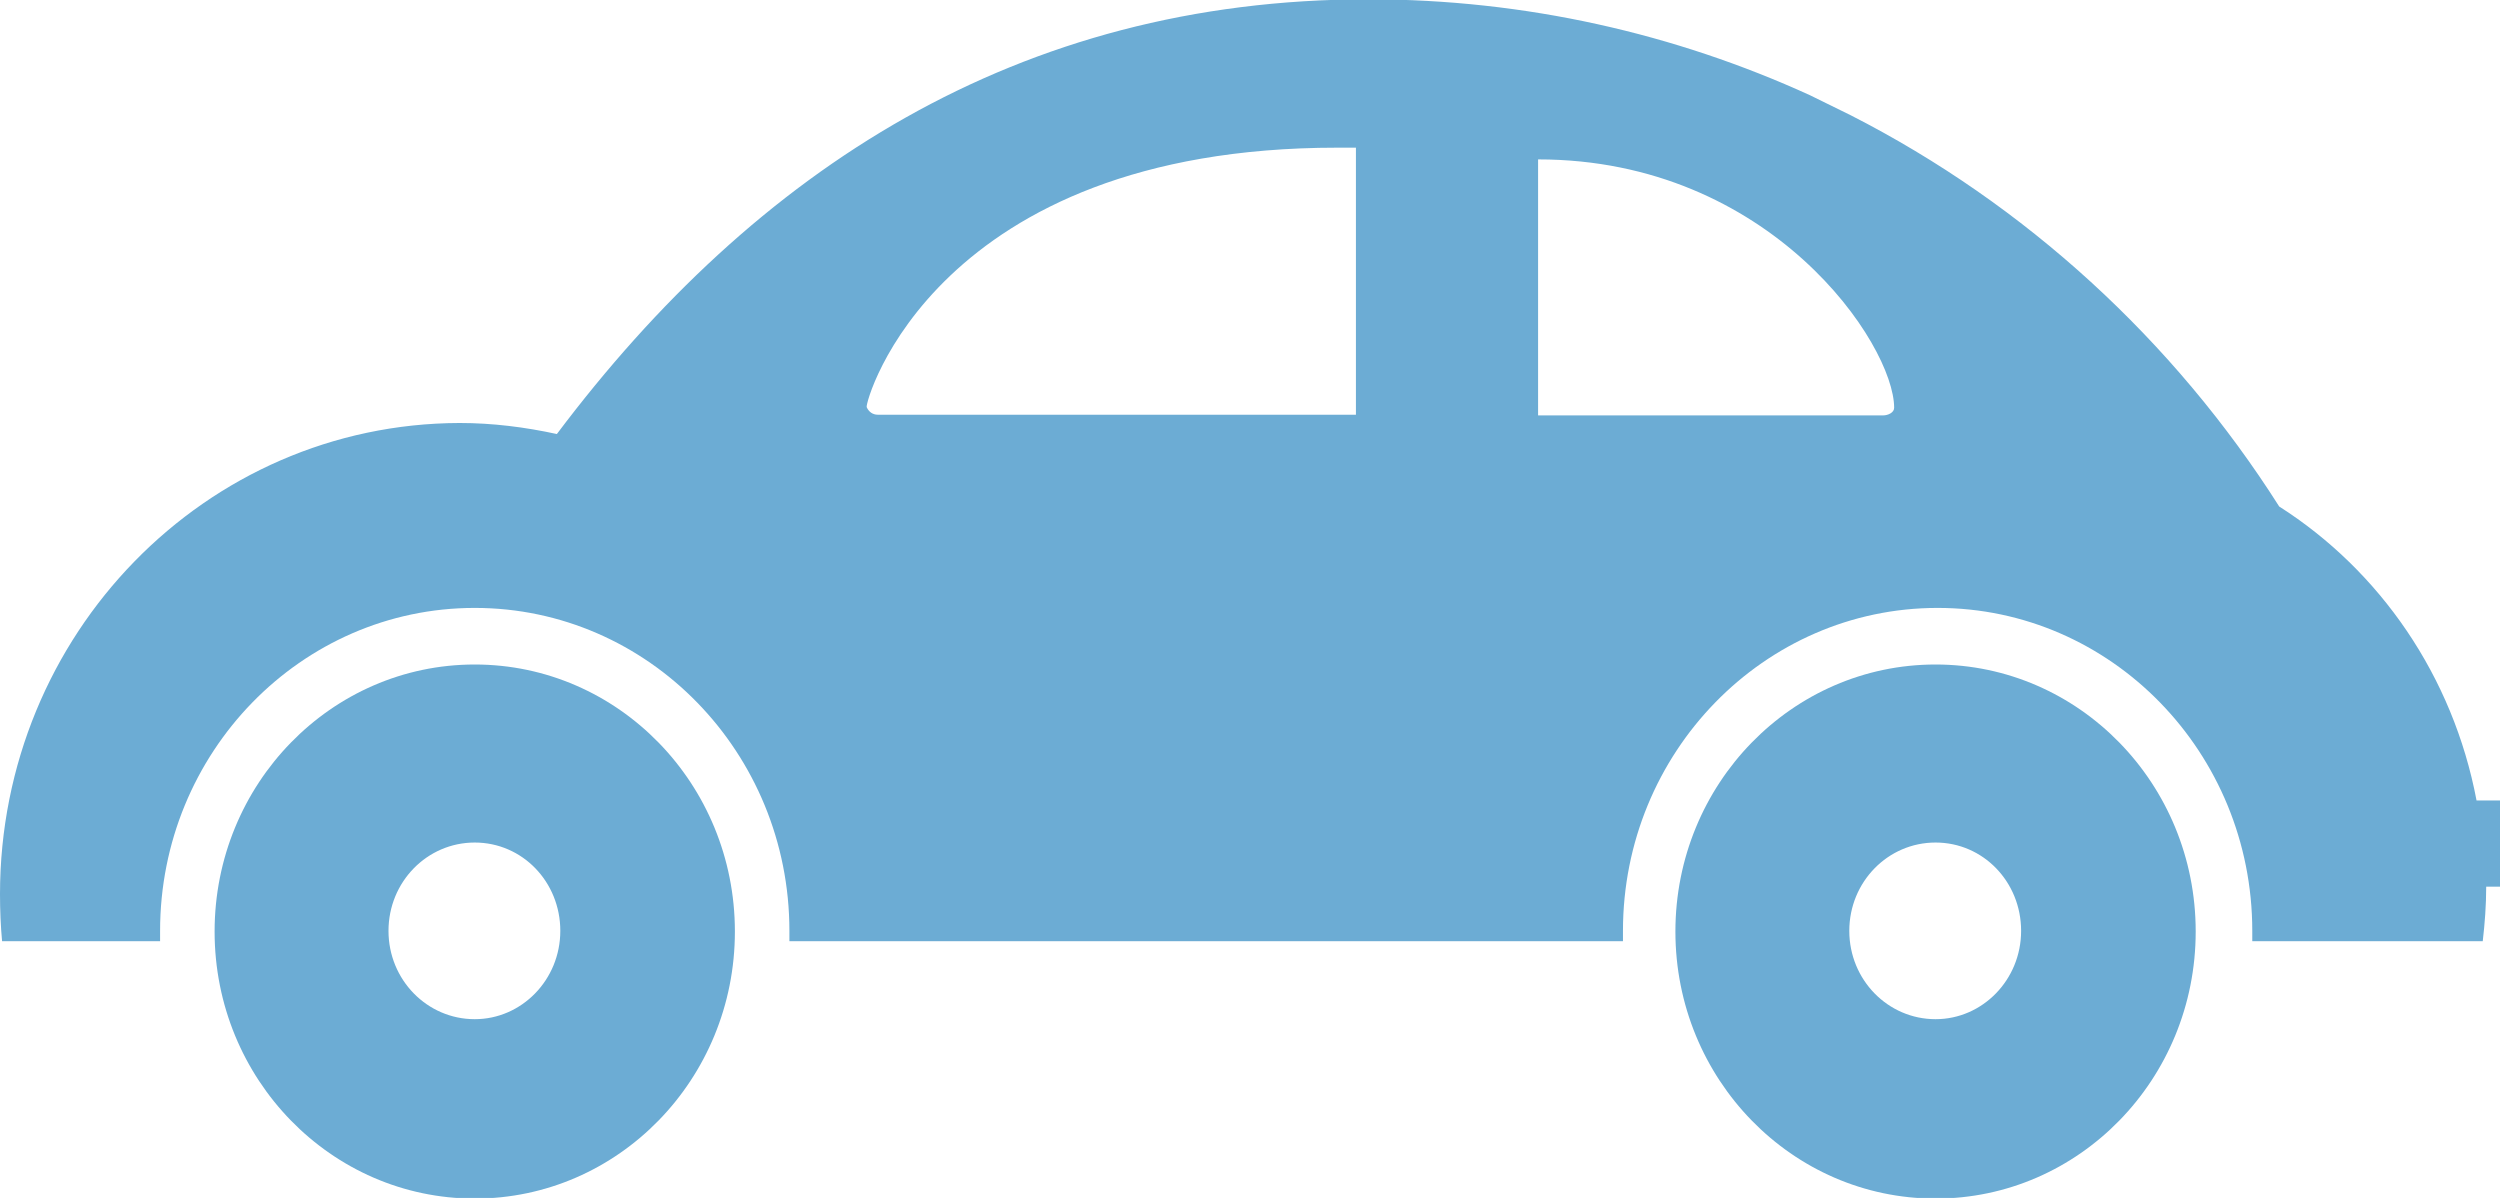 <?xml version="1.0" encoding="UTF-8"?><svg id="_レイヤー_2" xmlns="http://www.w3.org/2000/svg" viewBox="0 0 36.23 17.36"><defs><style>.cls-1{fill:#6cacd4;}</style></defs><g id="_レイヤー_1-2"><g><path class="cls-1" d="M6.88,9.63c-2.08,0-3.77,1.73-3.77,3.87s1.69,3.87,3.77,3.87,3.77-1.73,3.77-3.87-1.69-3.87-3.77-3.87Zm0,5.14c-.69,0-1.25-.57-1.25-1.28s.56-1.28,1.25-1.28,1.24,.57,1.24,1.28-.56,1.28-1.24,1.28Z"/><path class="cls-1" d="M28.05,9.63c-2.08,0-3.77,1.73-3.77,3.87s1.69,3.87,3.77,3.87,3.77-1.73,3.77-3.87-1.69-3.87-3.77-3.87Zm0,5.14c-.69,0-1.25-.57-1.25-1.28s.56-1.28,1.25-1.28,1.24,.57,1.24,1.28-.56,1.28-1.24,1.28Z"/><path class="cls-1" d="M36.23,11.6h-.34c-.34-1.8-1.4-3.33-2.86-4.26-1.53-2.41-3.68-4.38-6.21-5.67l-.59-.29c-1.95-.89-4.12-1.39-6.4-1.39-5.08,0-8.88,2.47-11.76,6.3-.46-.1-.93-.16-1.41-.16C2.98,6.14,0,9.19,0,12.96c0,.23,.01,.46,.03,.68H2.32c0-.05,0-.1,0-.15,0-2.58,2.04-4.68,4.56-4.68s4.56,2.1,4.56,4.68c0,.05,0,.1,0,.15h12.08c0-.05,0-.1,0-.15,0-2.58,2.04-4.68,4.56-4.68s4.56,2.1,4.56,4.68c0,.05,0,.1,0,.15h3.34c.03-.26,.05-.52,.05-.79h.21M19.65,6.01h-6.93c-.07,0-.13-.04-.16-.11-.03-.07,.99-3.76,6.82-3.76,.09,0,.18,0,.27,0v3.86Zm7.8-.1c0,.07-.09,.11-.16,.11h-5V2.31c3.37,0,5.16,2.68,5.16,3.6Z"/></g></g></svg>